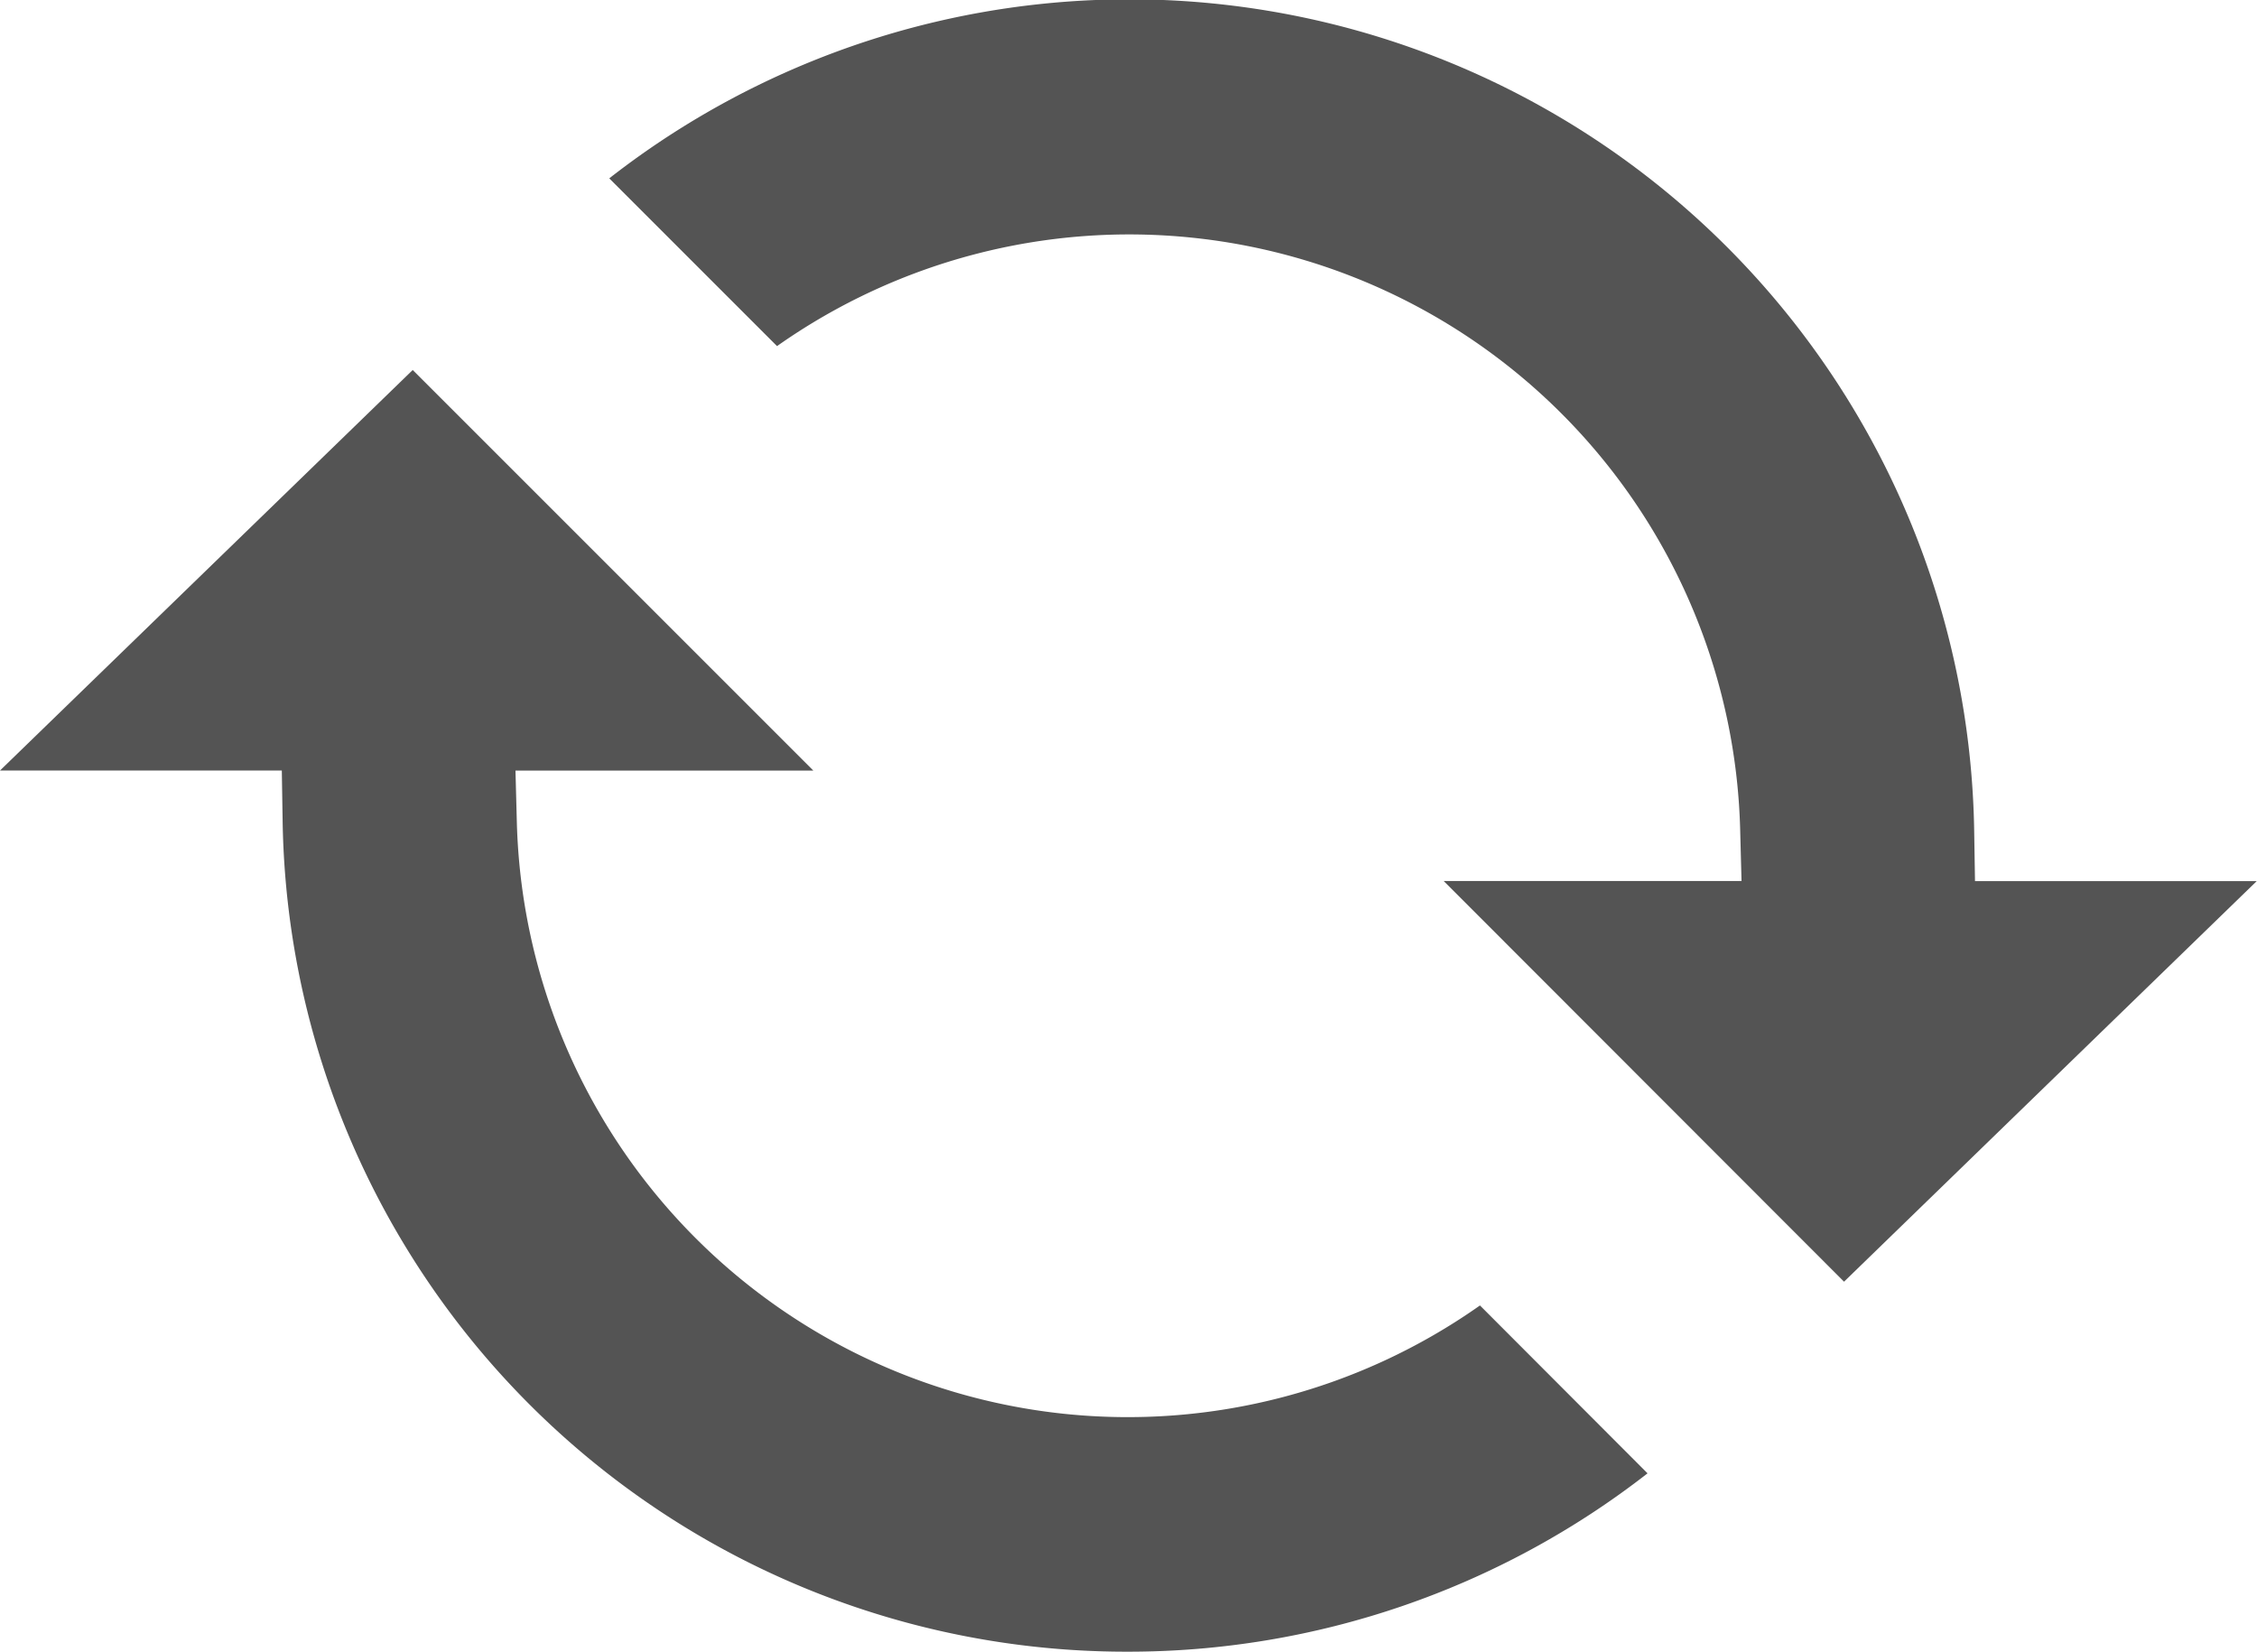 <svg id="Group_53" data-name="Group 53" xmlns="http://www.w3.org/2000/svg" xmlns:xlink="http://www.w3.org/1999/xlink" width="36" height="26.347" viewBox="0 0 36 26.347">
  <defs>
    <clipPath id="clip-path">
      <rect id="Rectangle_157" data-name="Rectangle 157" width="36" height="26.347" fill="#545454"/>
    </clipPath>
  </defs>
  <g id="Group_52" data-name="Group 52" clip-path="url(#clip-path)">
    <path id="Path_7" data-name="Path 7" d="M130.709,14.053h4.751l-.022-.832a9.748,9.748,0,0,0-15.362-7.7L117.4,2.845a13.477,13.477,0,0,1,21.771,10.41l.013.8h4.494l-6.583,6.39Z" transform="translate(-107.682 0)" fill="#545454"/>
    <path id="Path_8" data-name="Path 8" d="M17.981,91.745A13.457,13.457,0,0,1,4.508,78.489l-.013-.8H0L6.583,71.3l6.39,6.39H8.222l.022.832a9.748,9.748,0,0,0,15.362,7.7L26.279,88.9a13.473,13.473,0,0,1-8.3,2.845" transform="translate(0 -65.398)" fill="#545454"/>
  </g>
</svg>
